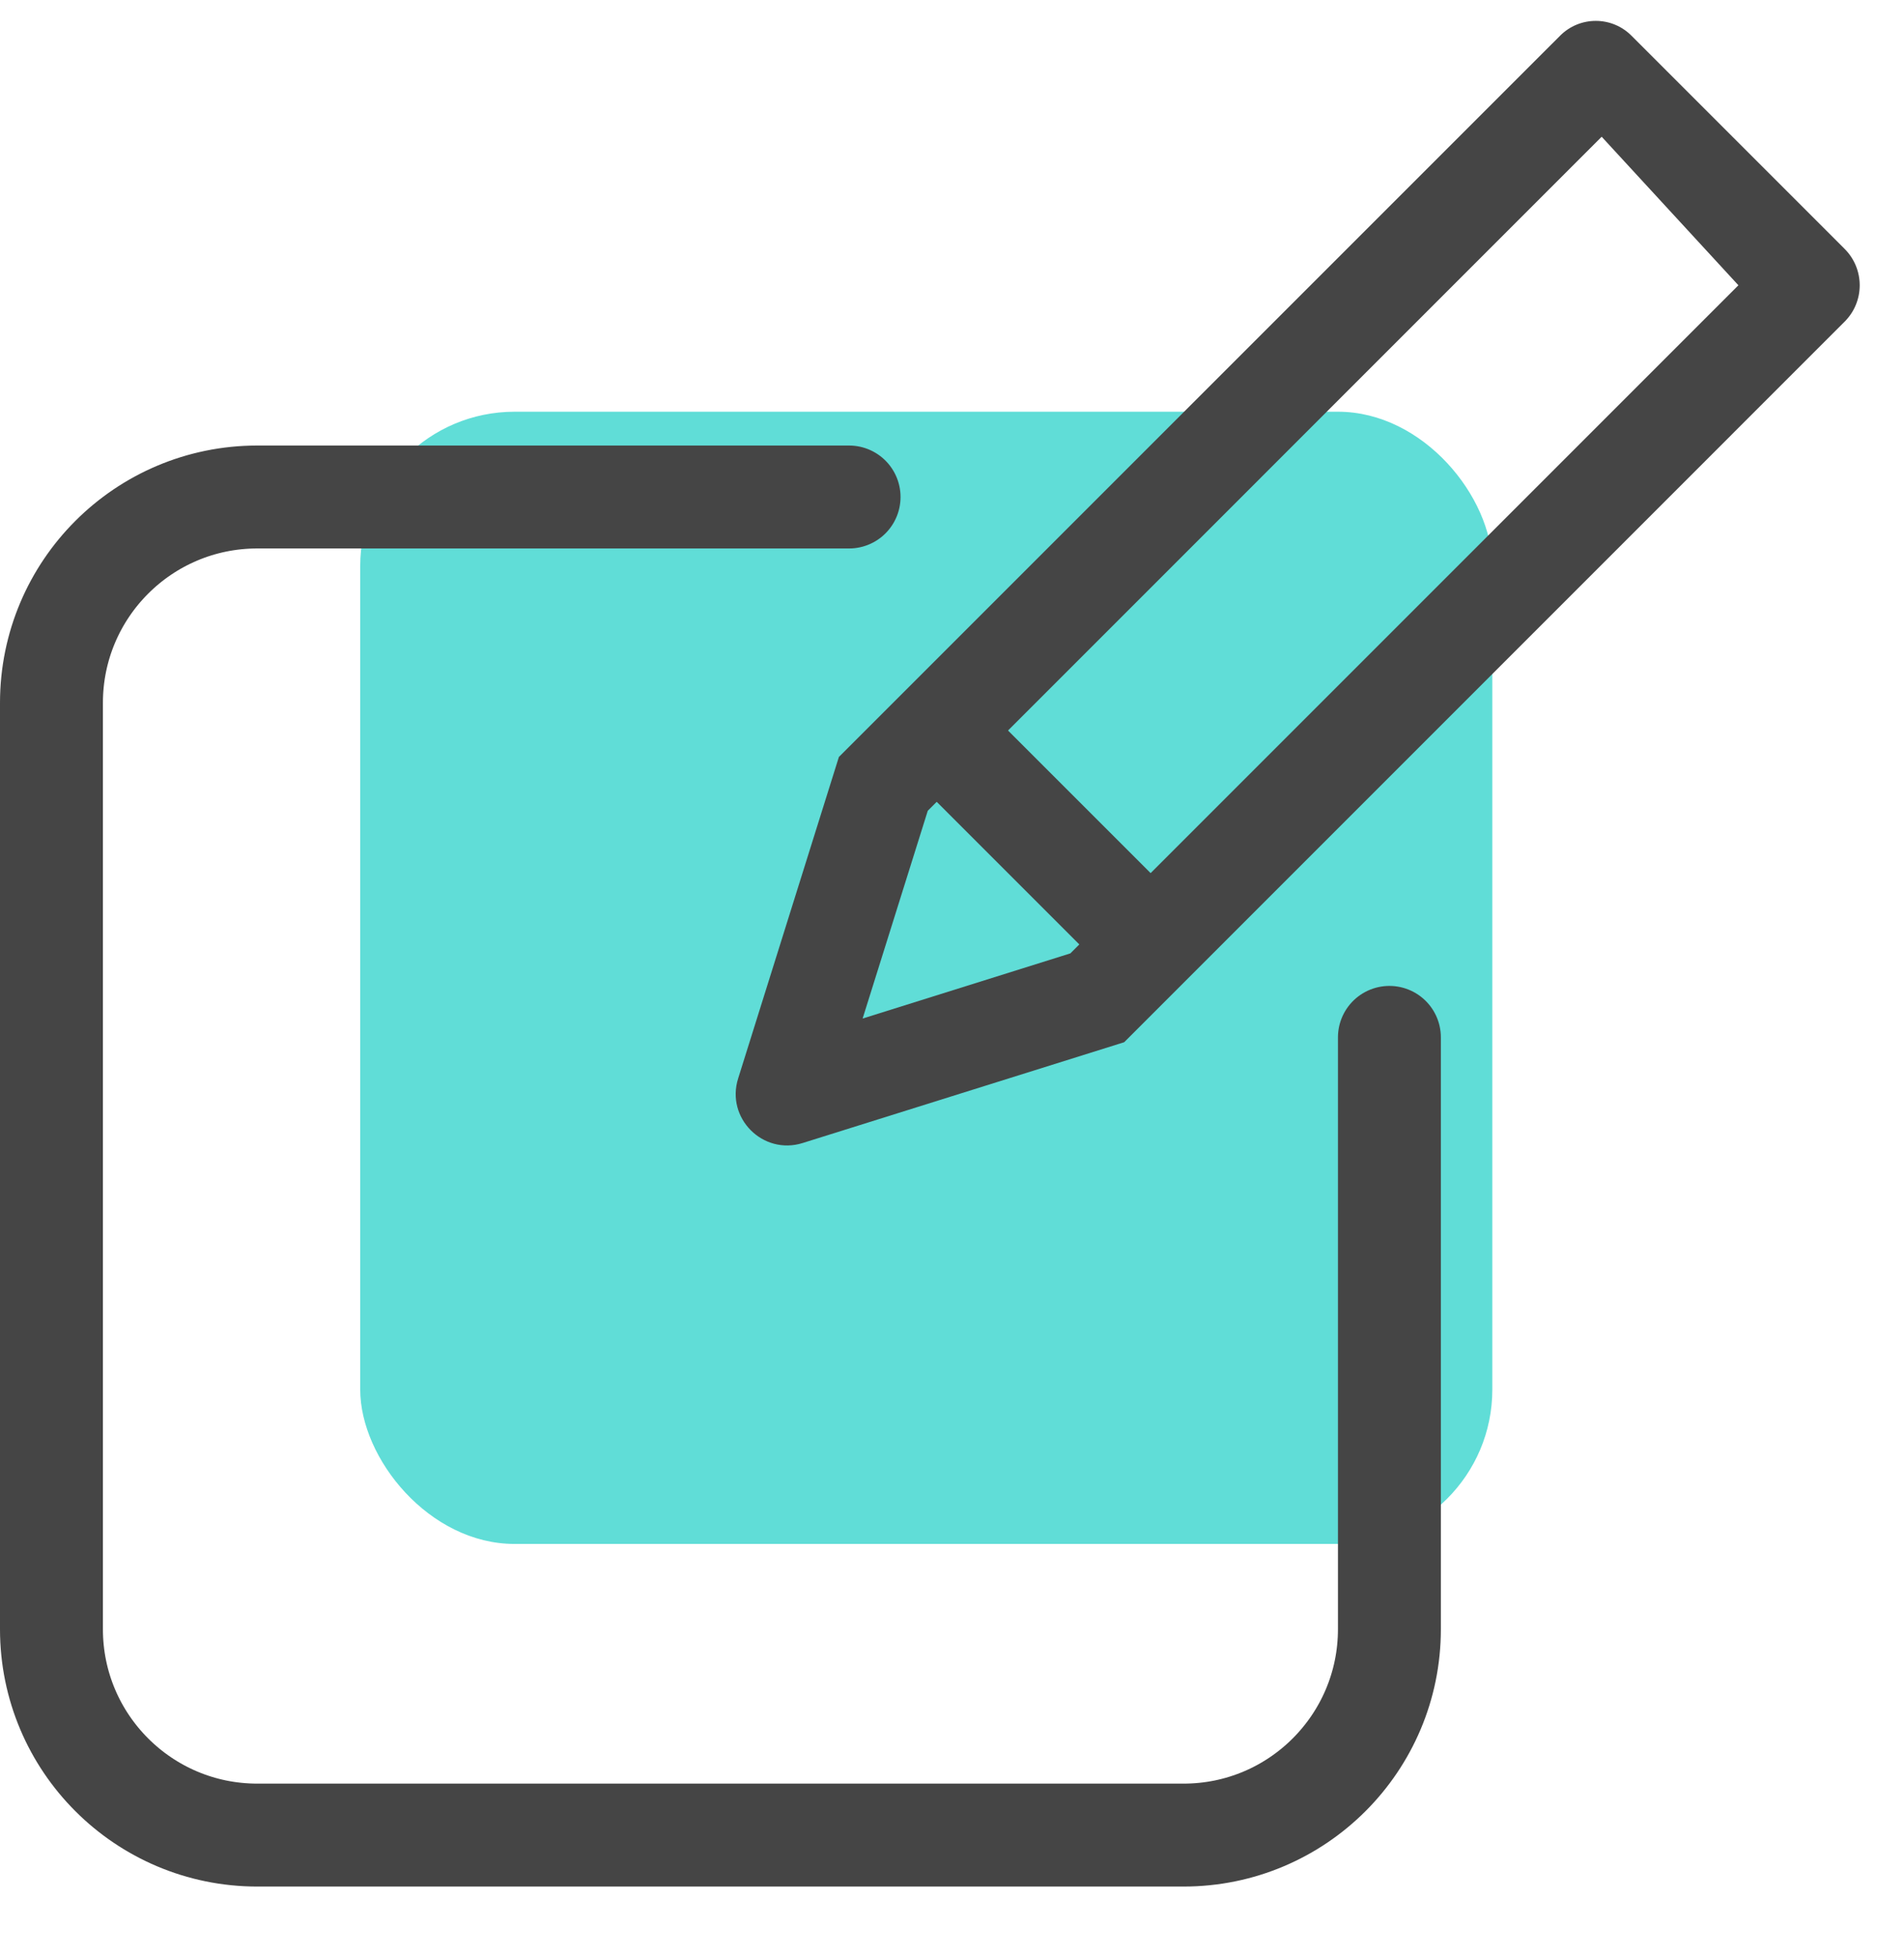 <svg width="37" height="38" viewBox="0 0 37 38" fill="none" xmlns="http://www.w3.org/2000/svg">
<g clip-path="url(#clip0)">
<rect x="7" y="8" width="22" height="22" rx="3" fill="#60DDD7"/>
<path d="M27 20.157V22.657V31.657C27 33.866 25.209 35.657 23 35.657H5C2.791 35.657 1 33.866 1 31.657V13.657C1 11.448 2.791 9.657 5 9.657H14H16.5" stroke="#454545" stroke-width="2" stroke-linecap="round"/>
<path fill-rule="evenodd" clip-rule="evenodd" d="M15.597 22.21C14.826 22.451 14.102 21.727 14.344 20.956L16.302 14.708L30.318 0.693C30.7 0.31 31.321 0.31 31.703 0.693L32.396 1.386L31.125 2.657L18.029 15.754L16.763 19.791L20.8 18.525L33.782 5.543L31.125 2.657L32.396 1.386L35.846 4.836C36.237 5.227 36.237 5.86 35.846 6.25L21.846 20.251L15.597 22.21Z" fill="#454545"/>
<path fill-rule="evenodd" clip-rule="evenodd" d="M18.896 13.502L23.054 17.659L21.668 19.045L17.511 14.888L18.896 13.502Z" fill="#454545"/>
</g>
<defs>
<clipPath id="clip0">
<rect width="37" height="38" fill="white"/>
</clipPath>
</defs>
</svg>
